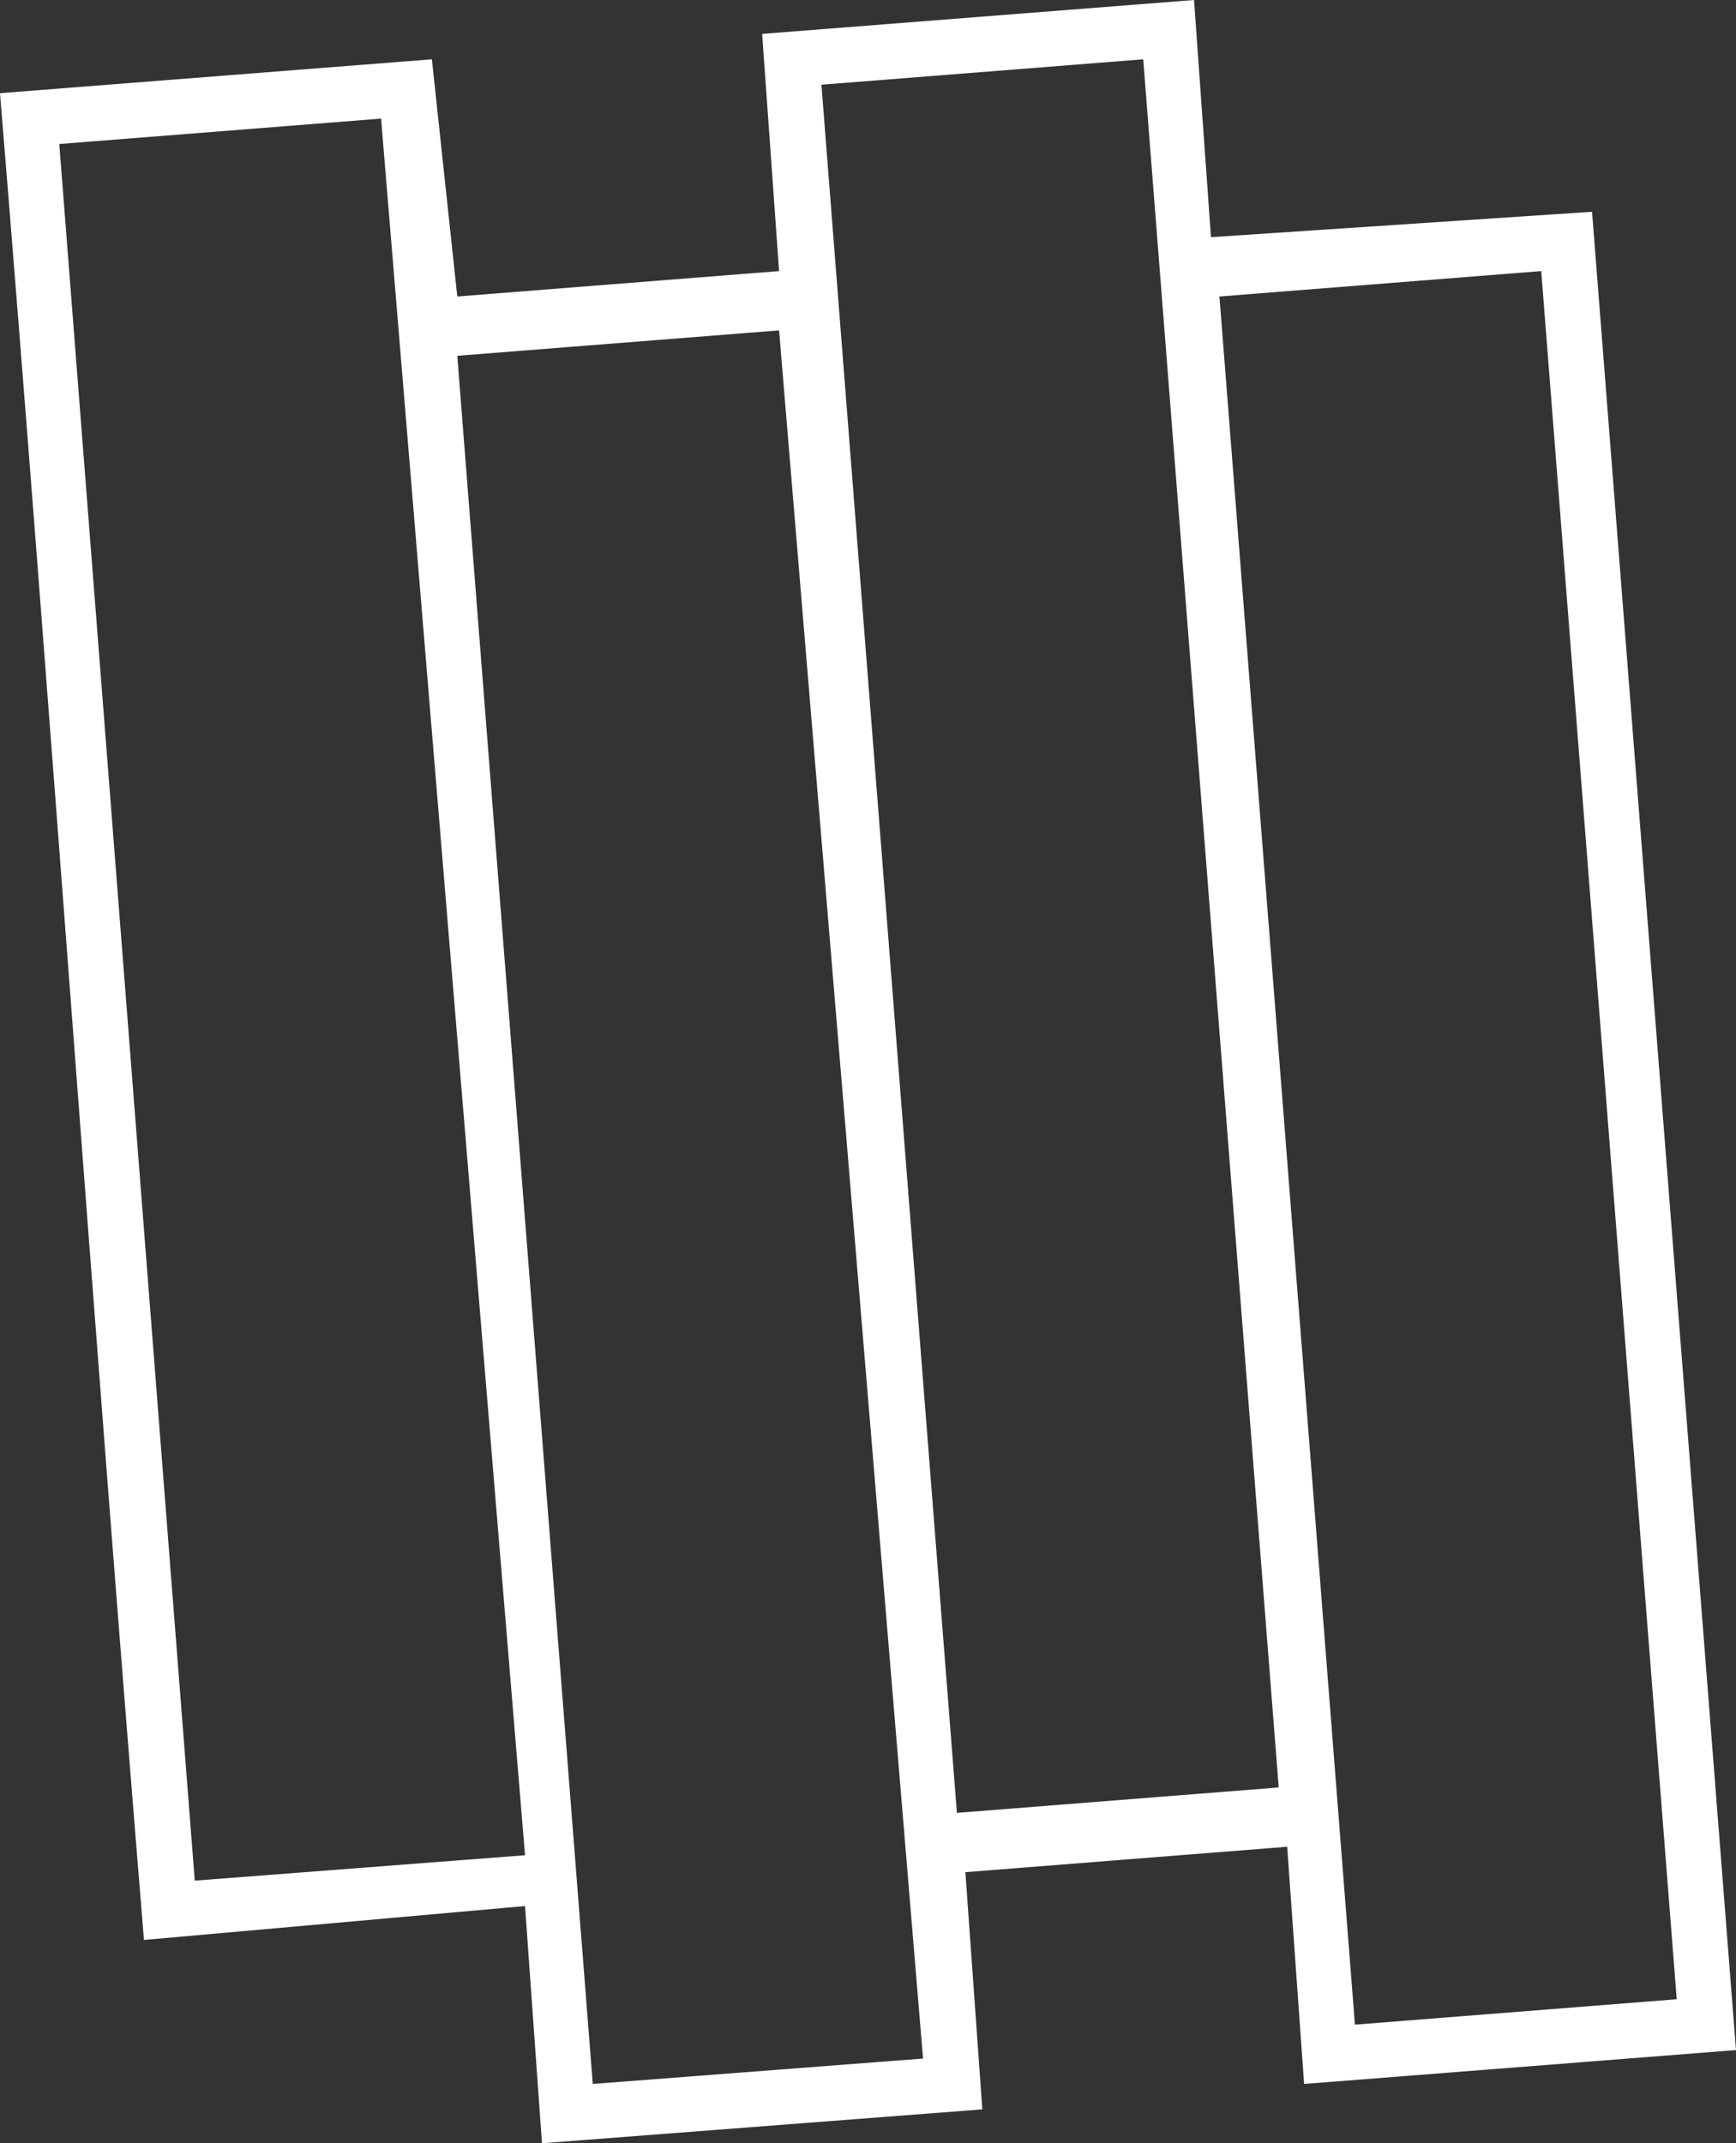 <svg id="Calque_1" data-name="Calque 1" xmlns="http://www.w3.org/2000/svg" viewBox="0 0 205 253"><rect x="0" y="0" width="205" height="253" fill="#333333" stroke="none"/><defs><style>.cls-1{fill:#fff;}</style></defs><title>panneau-bois-mdf-homogène</title><path class="cls-1" d="M-325,91l17,217-51,4-2-28-38,3,2,28-52,4-2-28-45,4c-6-73-11-145-17-218l51-4,3,28,38-3-2-28,51-4,2,28Zm-6,7-38,3,16,204,38-3Zm-47-25-38,3,16,204,38-3Zm-43,32-38,3,16,204,39-3Zm-47-25-38,3,16,205,39-3Z" transform="translate(513 -66)"/></svg>